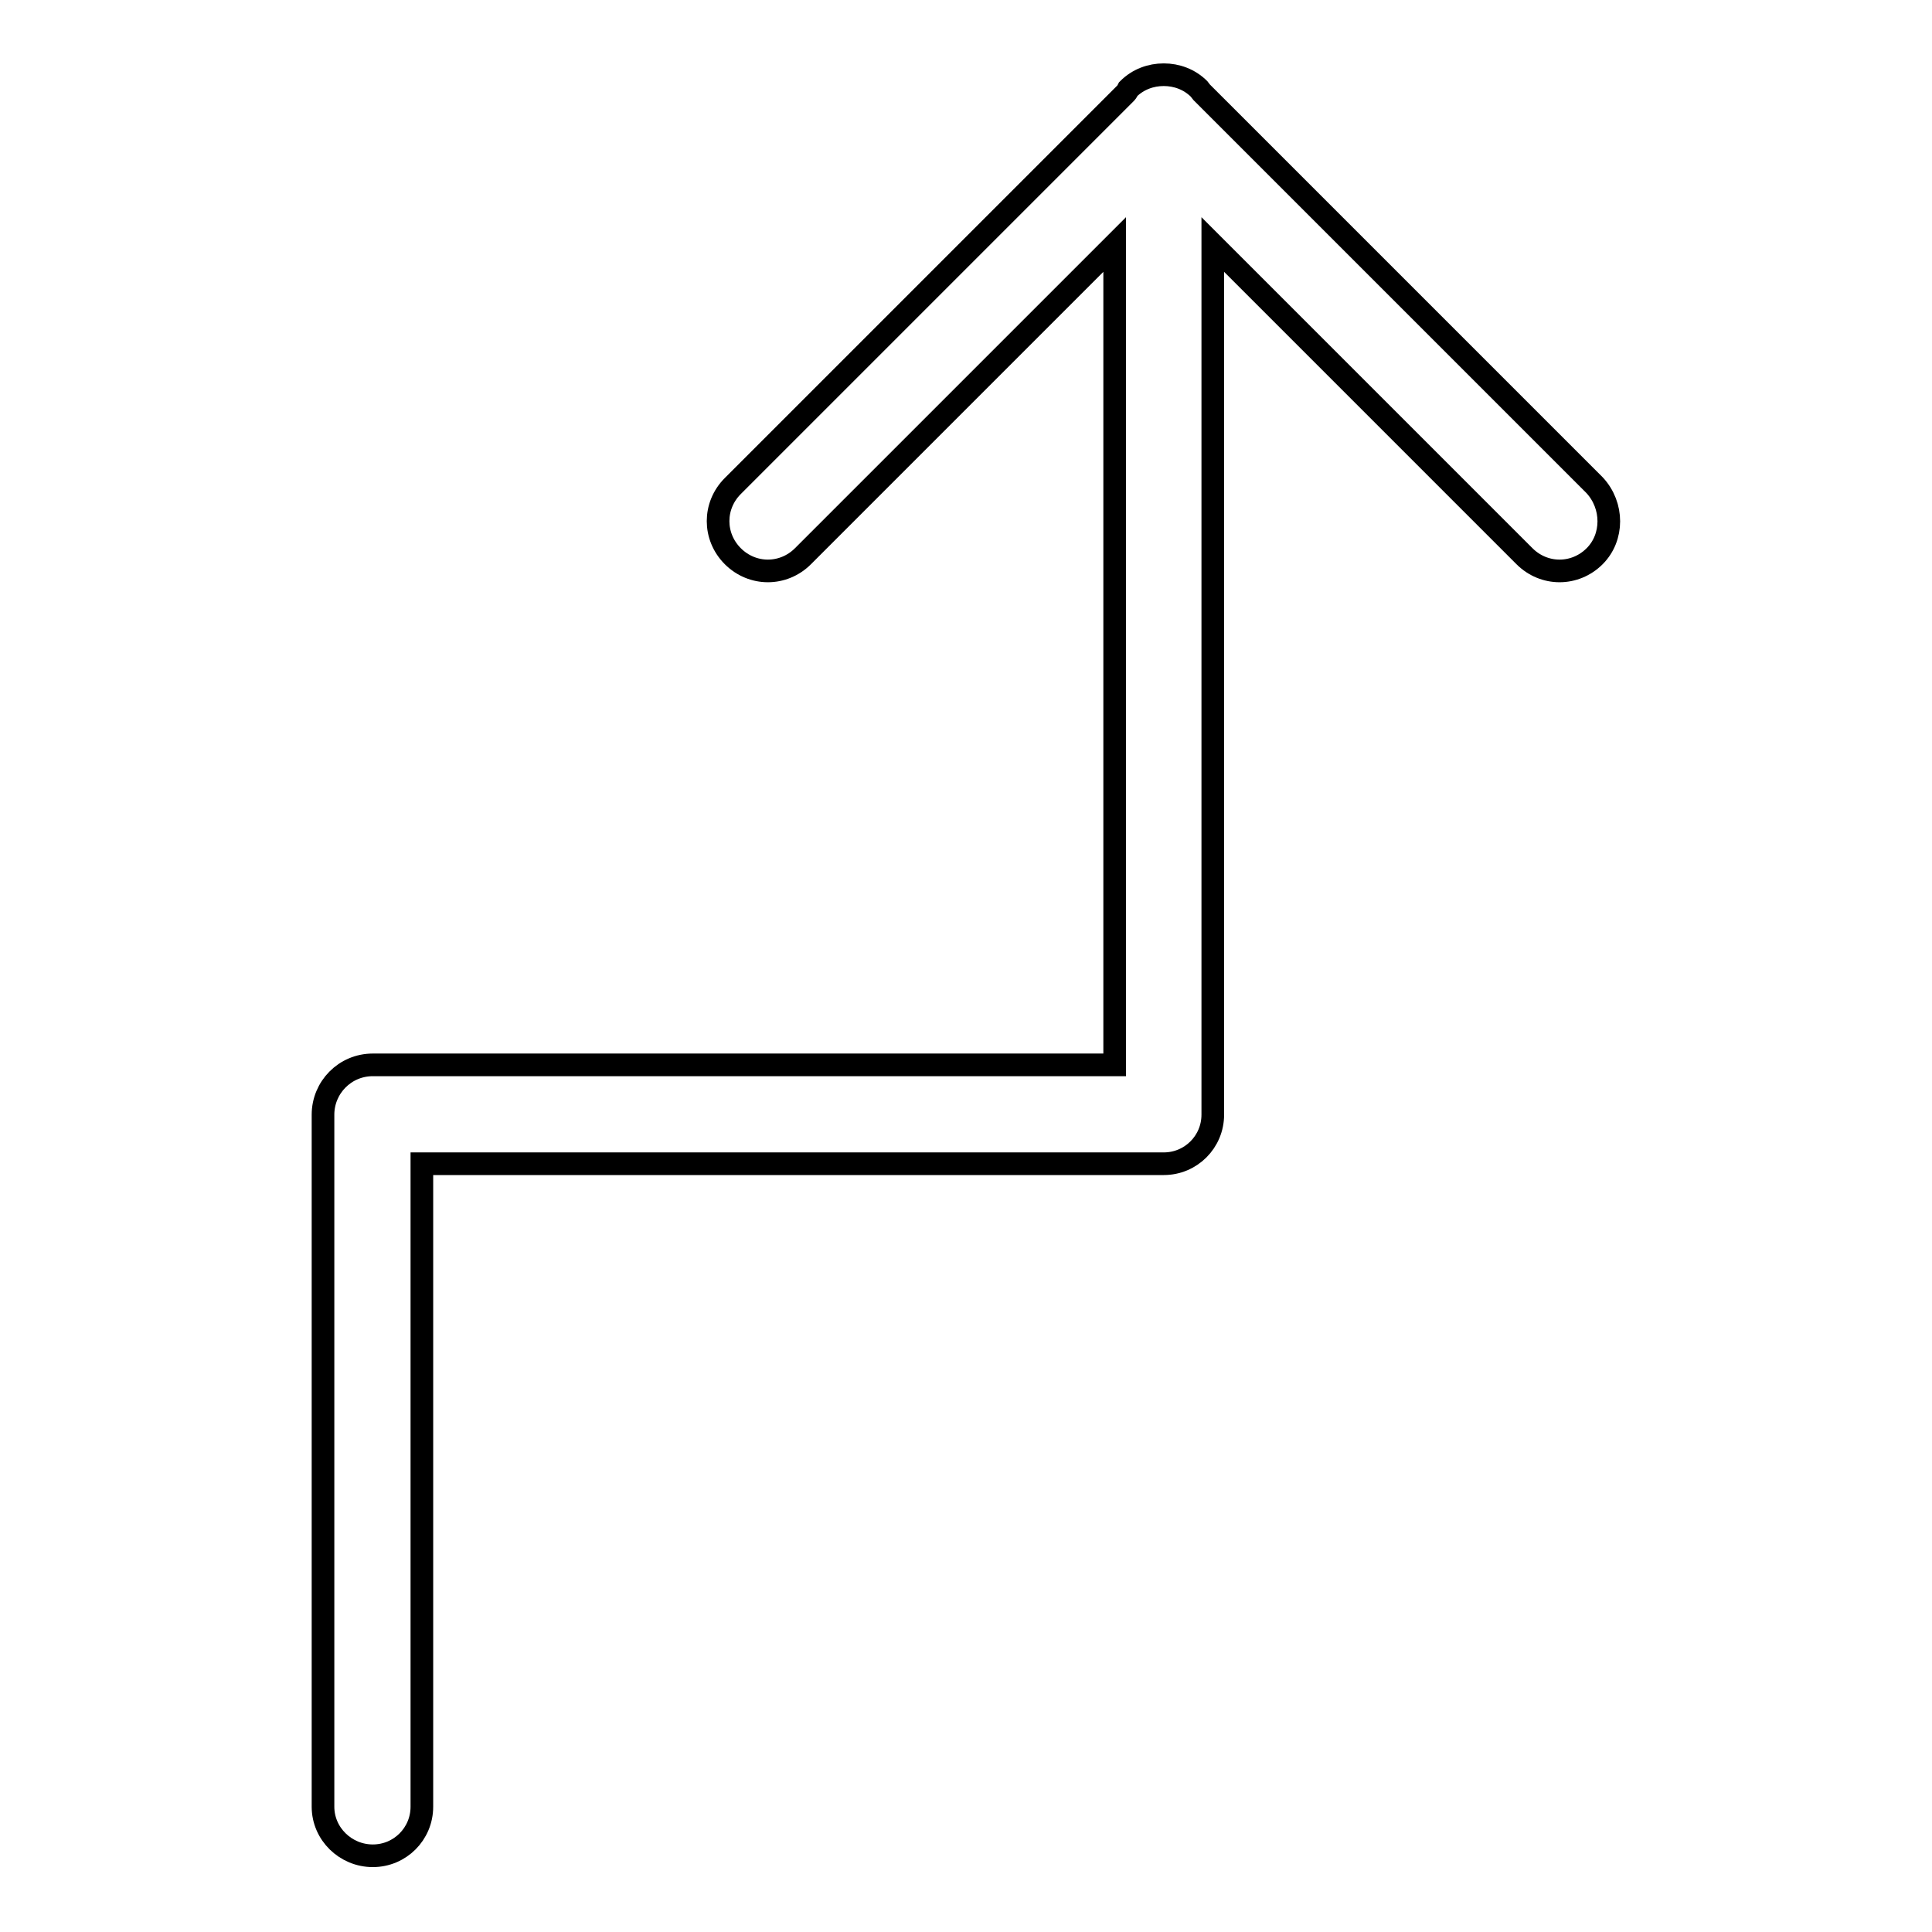 <?xml version="1.0" encoding="utf-8"?>
<!-- Svg Vector Icons : http://www.onlinewebfonts.com/icon -->
<!DOCTYPE svg PUBLIC "-//W3C//DTD SVG 1.1//EN" "http://www.w3.org/Graphics/SVG/1.1/DTD/svg11.dtd">
<svg version="1.1" xmlns="http://www.w3.org/2000/svg" xmlns:xlink="http://www.w3.org/1999/xlink" x="0px" y="0px" viewBox="0 0 256 256" enable-background="new 0 0 256 256" xml:space="preserve">
<g><g><path stroke-width="3" fill-opacity="0" stroke="#000000"  d="M211.3,73.7c-2.6,2.6-6.7,2.6-9.3,0l-41.3-41.3v115.3c0,3.6-2.9,6.5-6.5,6.5H55.9v85.2c0,3.6-2.9,6.5-6.5,6.5c-3.6,0-6.6-2.9-6.6-6.5v-91.7c0-3.6,2.9-6.6,6.6-6.6h98.3V32.4l-41.3,41.3c-2.6,2.6-6.7,2.6-9.3,0c-2.6-2.6-2.6-6.7,0-9.3l52.1-52.1c0.1-0.1,0.2-0.3,0.3-0.5c1.3-1.3,3-1.9,4.7-1.9c1.7,0,3.4,0.6,4.7,1.9c0.1,0.1,0.2,0.3,0.3,0.4l52.1,52.1C213.8,67,213.8,71.2,211.3,73.7z"/></g></g>
</svg>